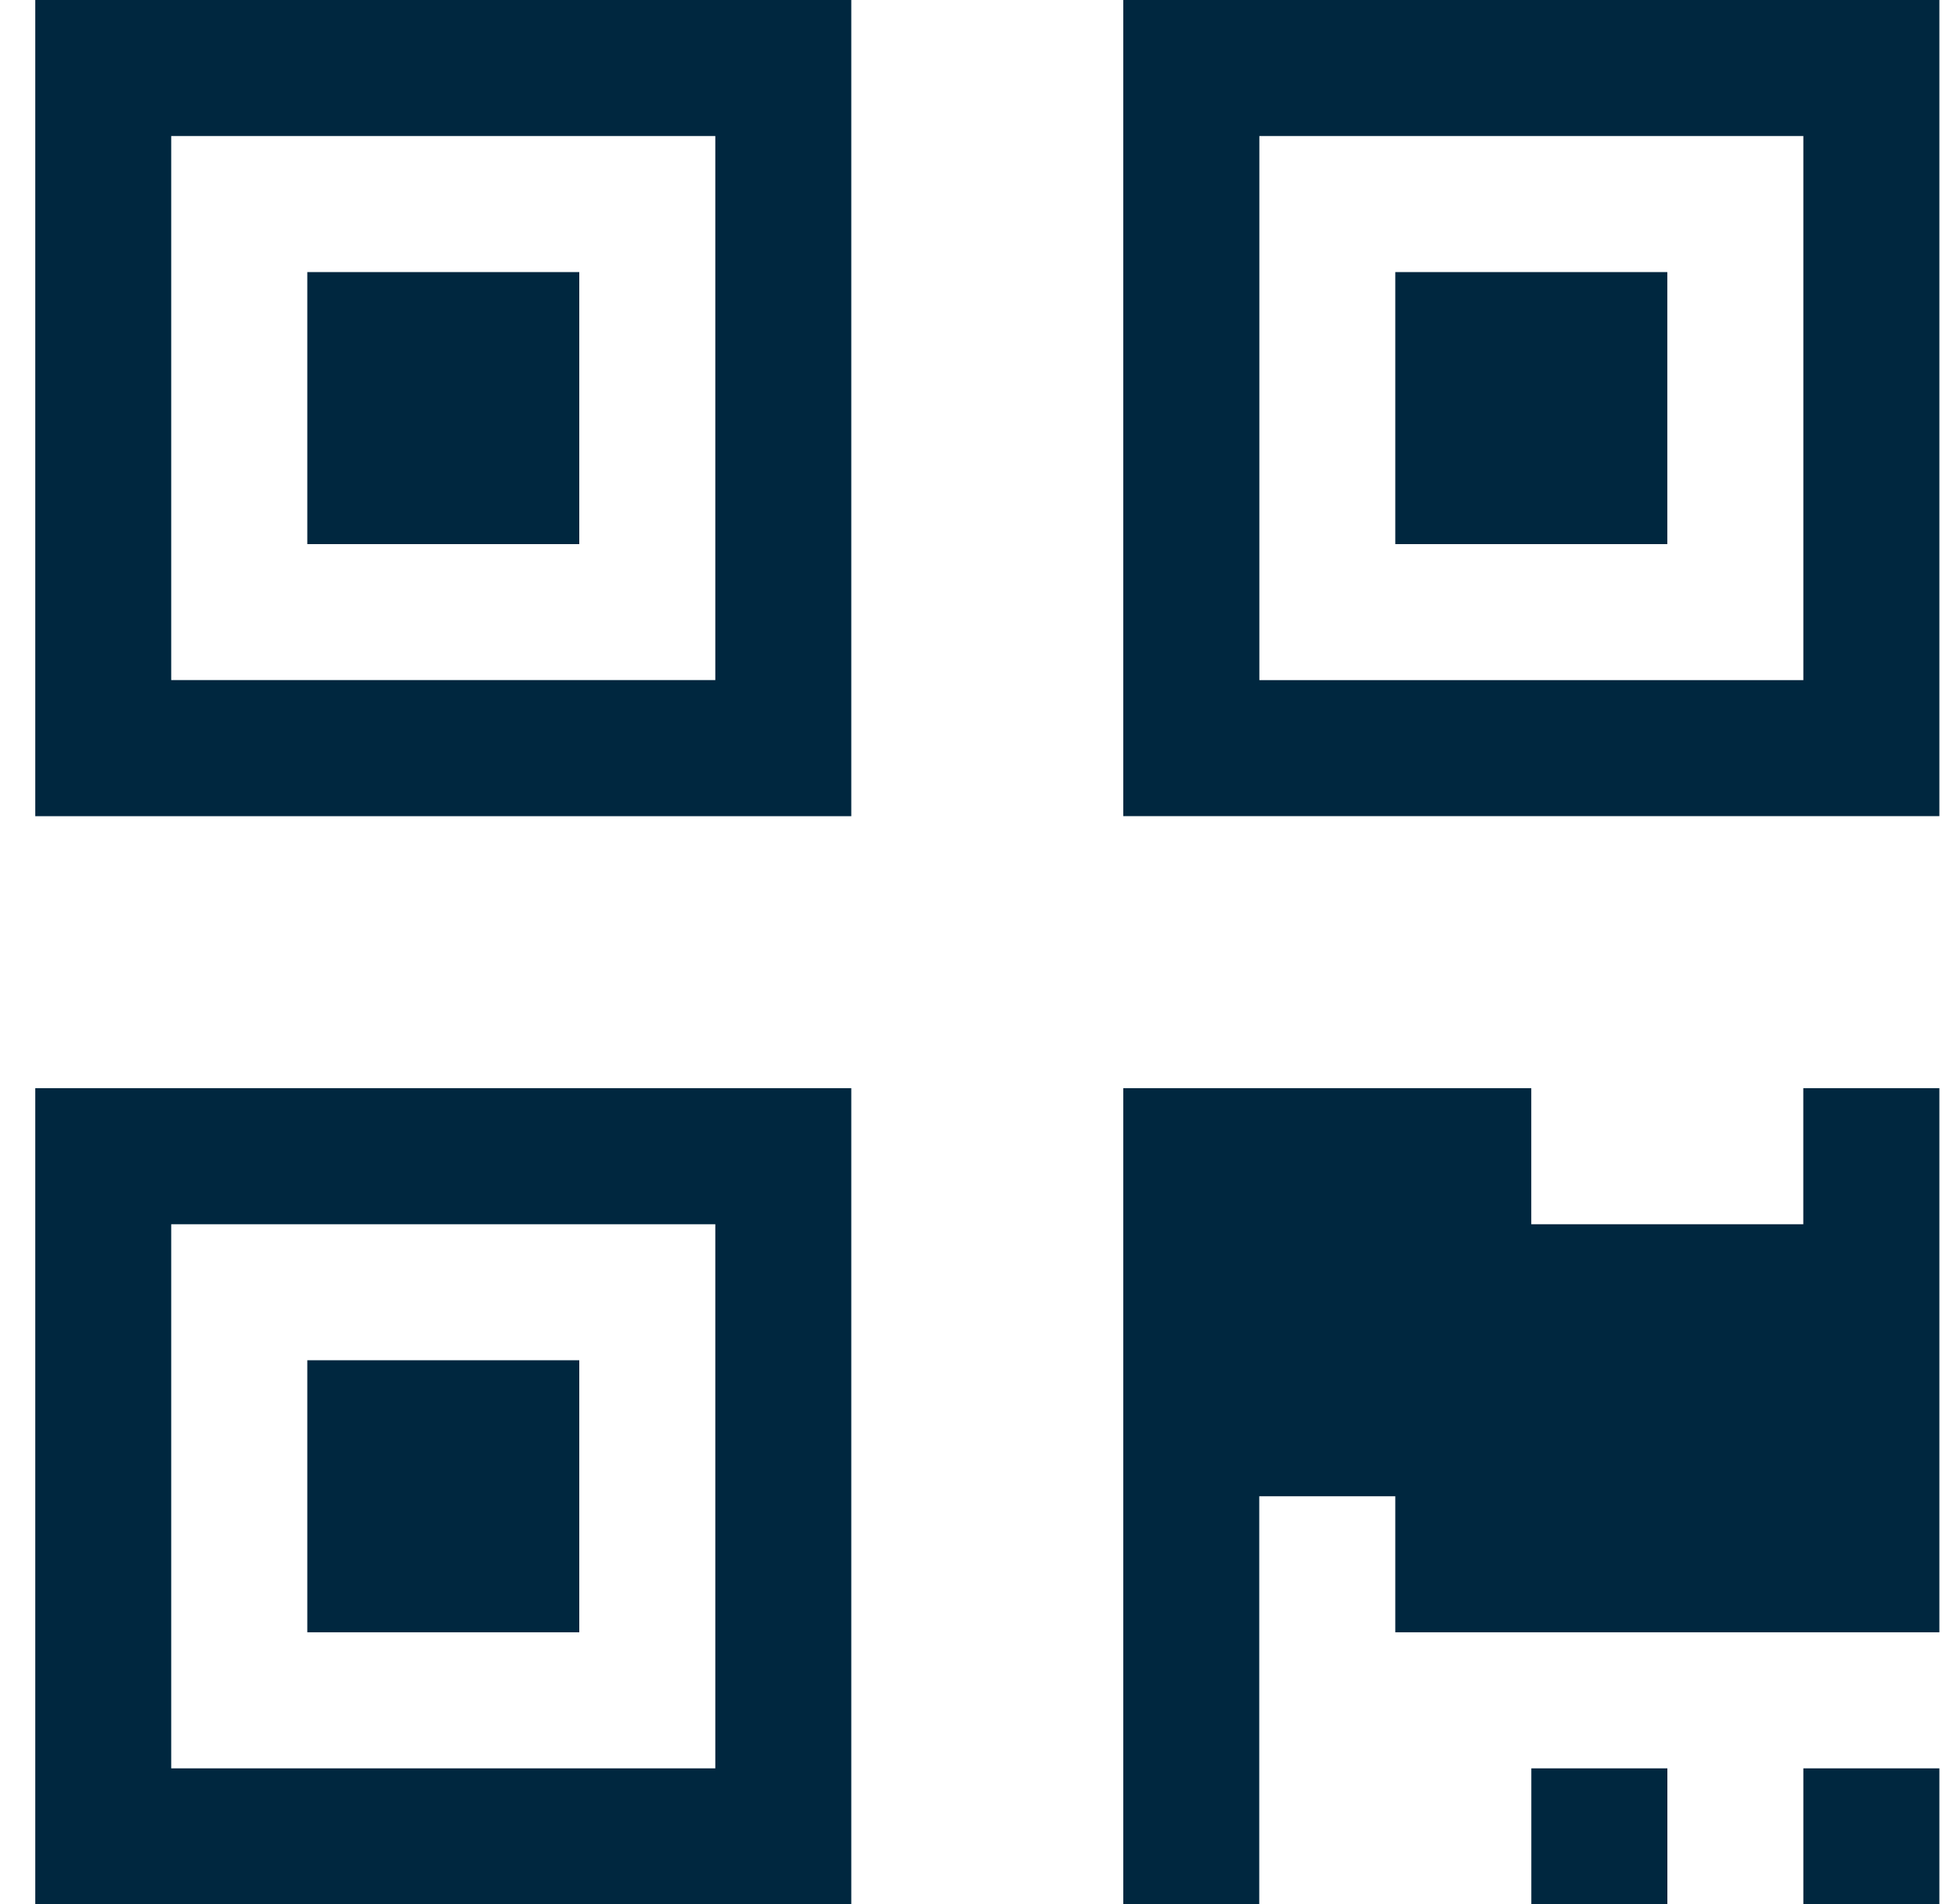 <svg width="37" height="36" viewBox="0 0 37 36" fill="none" xmlns="http://www.w3.org/2000/svg"><path d="M.667 15.429V0h15.428v15.429H.667zM3.237 2.57v10.286h10.287V2.571H3.238zm18-2.571h15.43v15.429h-15.43V0zm12.858 12.857V2.571H23.81v10.286h10.286zM.667 36V20.571h15.428V36H.667zm2.57-12.857v10.286h10.287V23.143H3.238zm2.572-18h5.143v5.143H5.81V5.143zm25.715 5.143H26.38V5.143h5.143v5.143zM5.809 25.714h5.143v5.143H5.81v-5.143zm28.286-5.143h2.572v10.286H26.38v-2.571h-2.572V36h-2.571V20.571h7.714v2.572h5.143V20.57zm0 12.858h2.572V36h-2.572v-2.571zm-5.143 0h2.572V36h-2.572v-2.571z" fill="#00273F"/></svg>